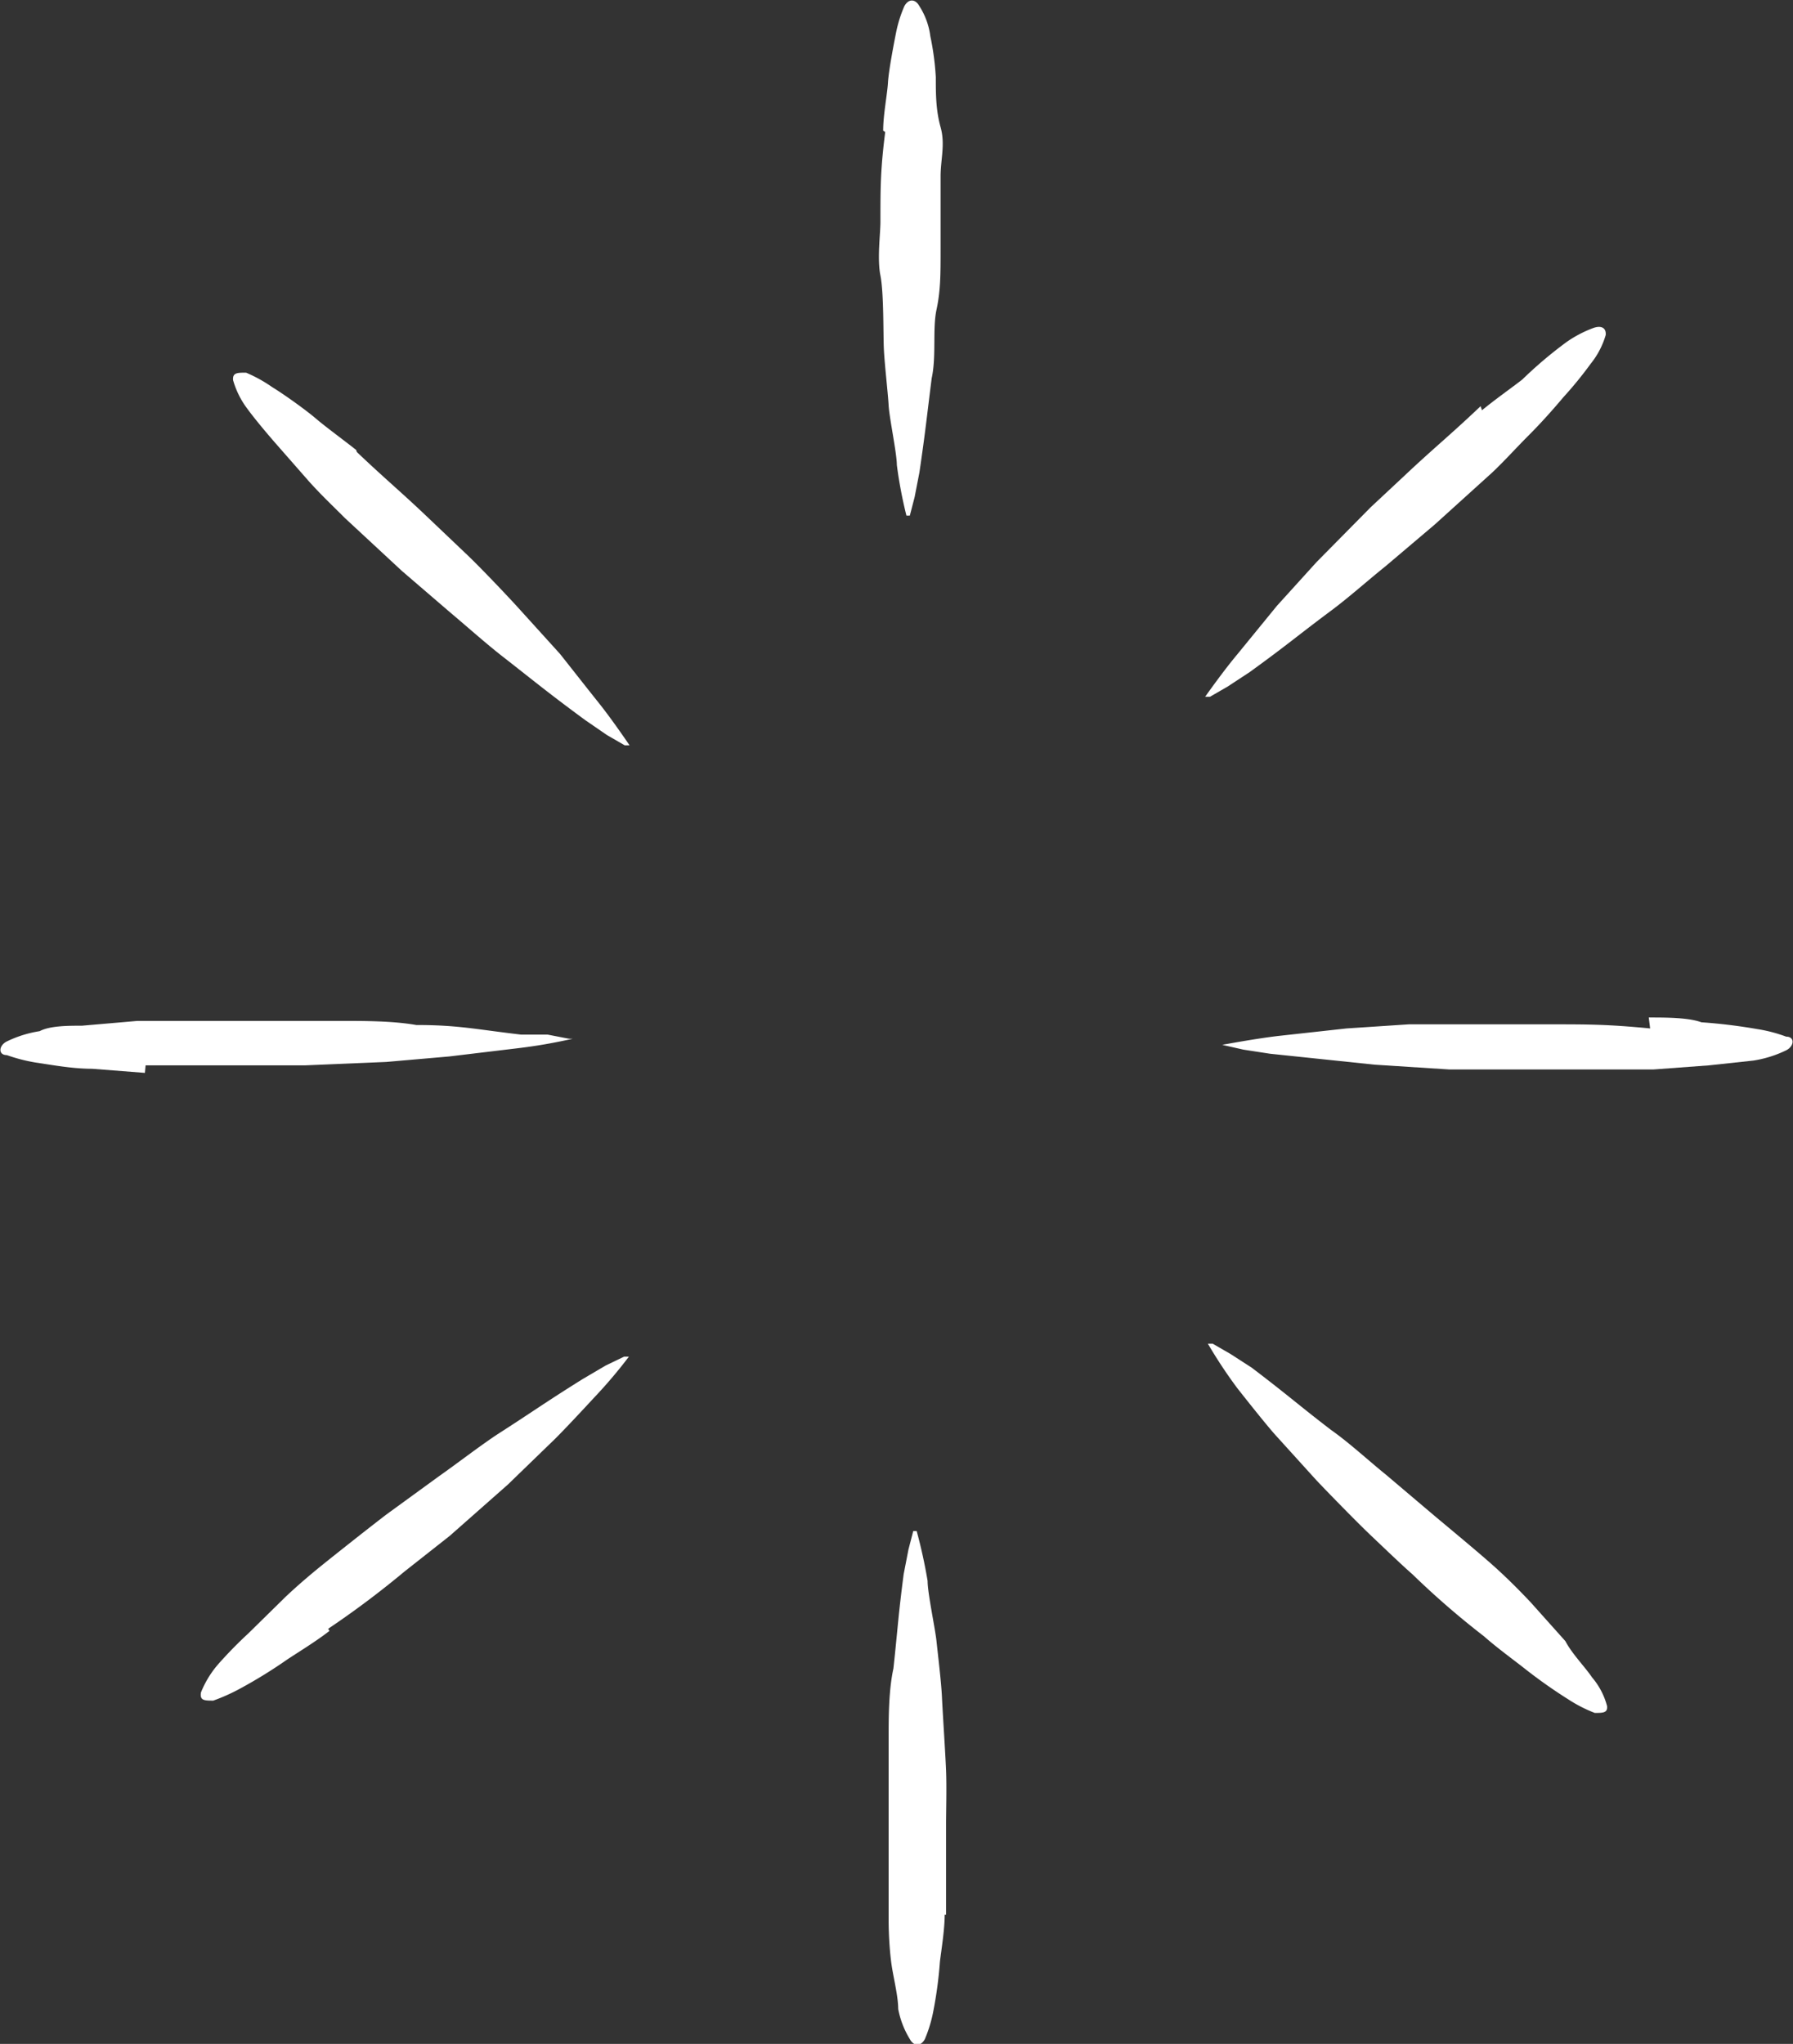 <svg id="레이어_1" data-name="레이어 1" xmlns="http://www.w3.org/2000/svg" xmlns:xlink="http://www.w3.org/1999/xlink" viewBox="0 0 26.23 29.89"><rect x="0" y="0" width="26.23" height="29.89" fill="#333333" stroke="none"/><defs><style>.cls-1{fill:none;}.cls-2{clip-path:url(#clip-path);}.cls-3{fill:#fff;}</style><clipPath id="clip-path" transform="translate(30 20)"><rect class="cls-1" x="-30" y="-20" width="26.23" height="29.89"/></clipPath></defs><g class="cls-2"><path class="cls-3" d="M-8.29,3.93c.18.16.44.35.58.46a7.44,7.44,0,0,0,.65.46,2.07,2.07,0,0,0,.39.2c.12,0,.19,0,.18-.1a1.06,1.06,0,0,0-.22-.42C-6.81,4.38-7,4.19-7.1,4l-.51-.57c-.17-.18-.35-.36-.54-.53S-8.7,2.43-9,2.18l-.72-.61c-.26-.21-.54-.47-.81-.66C-11,.55-11.15.41-11.69,0L-12-.2l-.26-.15h-.07l0,0h0A7,7,0,0,0-11.9.3c.11.14.45.57.58.71l.58.64c.18.19.6.62.79.8s.46.44.61.57a12.28,12.28,0,0,0,1.05.91" transform="translate(30 20)"/><path class="cls-3" d="M-25.18,3.85c-.19.15-.47.32-.62.42a7.07,7.07,0,0,1-.68.42,2.76,2.76,0,0,1-.4.18c-.13,0-.2,0-.18-.12a1.46,1.46,0,0,1,.25-.41,6.2,6.2,0,0,1,.44-.45l.55-.54c.18-.17.38-.34.58-.5s.59-.47.89-.7l.77-.56c.27-.19.58-.43.85-.61.5-.32.69-.46,1.25-.81l.34-.2.27-.13h.07l0,0h0a7.09,7.09,0,0,1-.5.59c-.13.14-.5.54-.64.67l-.63.61-.85.75-.66.52a13.6,13.6,0,0,1-1.12.84" transform="translate(30 20)"/><path class="cls-3" d="M-8.32-14c.18-.15.45-.34.59-.45A6.19,6.19,0,0,1-7.08-15a1.74,1.74,0,0,1,.38-.2c.13-.05.2,0,.19.1a1.21,1.21,0,0,1-.22.42,5.74,5.74,0,0,1-.4.49c-.16.19-.33.38-.51.56s-.35.37-.53.54l-.84.76-.72.61c-.25.2-.54.46-.81.66-.47.35-.64.5-1.18.89l-.32.21-.26.15h-.07l0,0h0s.26-.37.47-.62l.58-.71.58-.64.79-.8.61-.57c.39-.36.6-.53,1-.91" transform="translate(30 20)"/><path class="cls-3" d="M-17.08-18.09c0-.23.06-.53.07-.7s.08-.54.12-.74a1.89,1.89,0,0,1,.12-.38c.06-.11.16-.11.22,0a1.06,1.06,0,0,1,.16.44,3.94,3.94,0,0,1,.08.6c0,.24,0,.48.07.73s0,.47,0,.72,0,.71,0,1.07,0,.6-.06.88,0,.68-.07,1c-.07.55-.09.77-.18,1.38l-.07.36-.07.27h0l0,0h-.05a6.55,6.55,0,0,1-.14-.74c0-.17-.11-.69-.12-.87s-.06-.61-.07-.83,0-.82-.05-1.07,0-.6,0-.79c0-.5,0-.76.07-1.31" transform="translate(30 20)"/><path class="cls-3" d="M-16.18,8c0,.22-.05.52-.07.69a6.06,6.06,0,0,1-.1.74,2,2,0,0,1-.12.39c-.06.11-.16.11-.22,0a1.3,1.3,0,0,1-.17-.44c0-.17-.06-.42-.09-.6S-17,8.32-17,8.08s0-.48,0-.72,0-.72,0-1.07,0-.61,0-.89,0-.68.07-1c.06-.55.07-.77.15-1.38l.07-.36.07-.27h0l0,0h.05a7.4,7.4,0,0,1,.16.73c0,.18.11.69.13.88s.07.6.08.82.05.82.06,1.07,0,.6,0,.79c0,.51,0,.76,0,1.32" transform="translate(30 20)"/><path class="cls-3" d="M-5.88-5.12c.25,0,.58,0,.77.07a8,8,0,0,1,.82.1,2.13,2.13,0,0,1,.42.11c.13,0,.12.14,0,.2a1.69,1.69,0,0,1-.48.15L-5-4.42l-.81.06c-.27,0-.53,0-.8,0l-1.19,0-1,0-1.09-.07-1.53-.16-.39-.06-.31-.07h0l0,0h0v0h0s.48-.09.82-.13l1-.11.91-.06,1.19,0h.88c.56,0,.84,0,1.46.06" transform="translate(30 20)"/><path class="cls-3" d="M-27.88-4.31l-.77-.06c-.3,0-.61-.06-.82-.09a2.45,2.45,0,0,1-.43-.11c-.13,0-.12-.14,0-.2a1.69,1.69,0,0,1,.48-.15C-29.27-5-29-5-28.8-5l.81-.07c.26,0,.53,0,.8,0H-26l1,0c.34,0,.75,0,1.09.06.61,0,.85.06,1.53.14l.39,0,.31.06h.06v0h0a7.69,7.69,0,0,1-.81.14l-1,.12-.92.08-1.19.05h-.87c-.56,0-.84,0-1.46,0" transform="translate(30 20)"/><path class="cls-3" d="M-24.79-13.42c-.19-.15-.45-.34-.59-.46s-.46-.35-.64-.46a2.08,2.08,0,0,0-.38-.21c-.13,0-.2,0-.19.11a1.27,1.27,0,0,0,.21.42c.11.15.27.34.4.49l.5.57c.17.19.35.36.53.54l.83.77.71.61c.25.21.54.47.8.67.46.36.64.51,1.17.9l.32.22.26.15h.07l0,0h0s-.25-.37-.45-.62-.45-.57-.57-.72l-.58-.64c-.18-.2-.59-.63-.78-.81l-.61-.58c-.38-.36-.59-.53-1-.92" transform="translate(30 20)"/></g></svg>